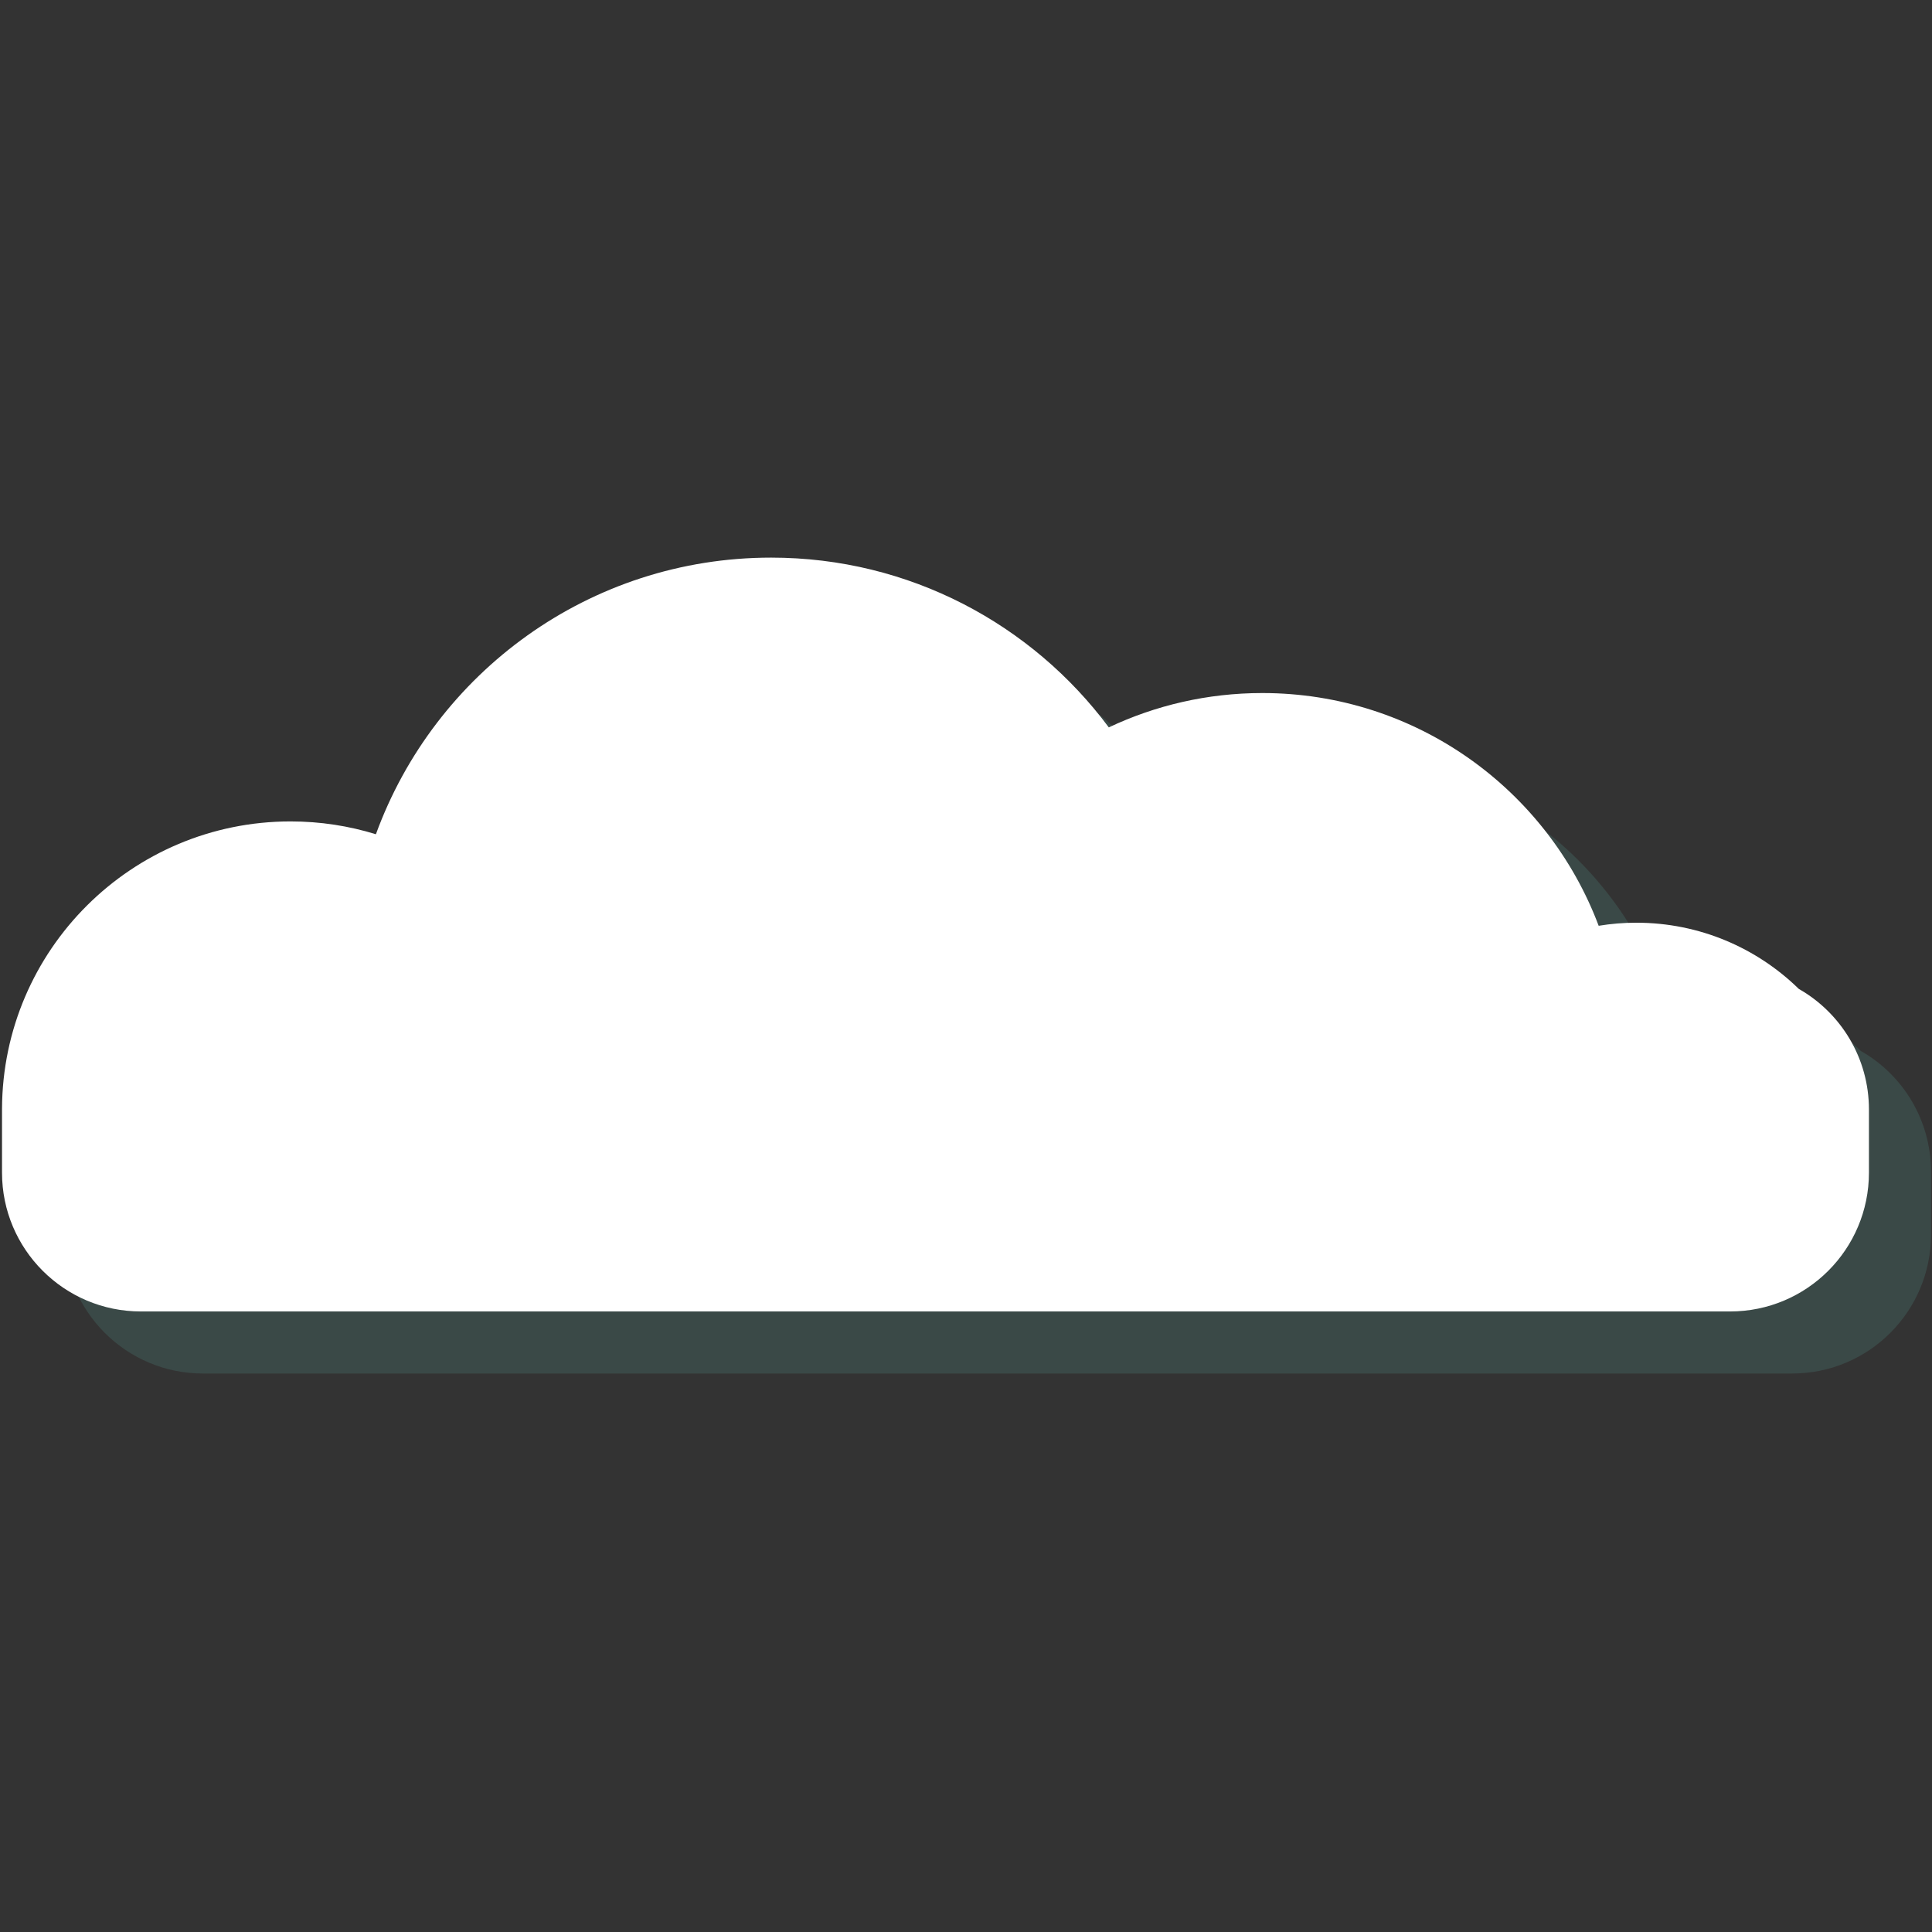 <svg width="164" height="164" viewBox="0 0 164 164" fill="none" xmlns="http://www.w3.org/2000/svg">
<rect x="0" y="0" width="164" height="164" fill="#333333" stroke="none"/>
<path d="M163.915 99.454V104.808C163.915 111.314 158.642 116.592 152.131 116.592H17.223C10.717 116.592 5.439 111.314 5.439 104.808V99.381C5.501 85.907 16.444 74.995 29.933 74.995C32.457 74.995 34.892 75.377 37.177 76.084C42.167 62.383 55.305 52.602 70.729 52.602C82.468 52.602 92.883 58.267 99.39 67.013C103.34 65.146 107.758 64.098 112.42 64.098C125.481 64.098 136.631 72.309 140.973 83.854C142.012 83.683 143.079 83.593 144.168 83.593C149.535 83.593 154.403 85.735 157.962 89.213C161.521 91.238 163.915 95.067 163.915 99.454Z" fill="#58A097" fill-opacity="0.2"/>
<path d="M158.647 94.186V99.54C158.647 106.046 153.374 111.324 146.863 111.324H11.955C5.449 111.324 0.171 106.046 0.171 99.54V94.113C0.233 80.639 11.176 69.727 24.665 69.727C27.189 69.727 29.623 70.109 31.909 70.816C36.899 57.115 50.037 47.334 65.461 47.334C77.2 47.334 87.615 52.999 94.122 61.745C98.072 59.878 102.49 58.83 107.152 58.83C120.213 58.83 131.363 67.041 135.705 78.586C136.744 78.415 137.811 78.325 138.9 78.325C144.267 78.325 149.135 80.467 152.694 83.945C156.253 85.97 158.647 89.799 158.647 94.186Z" fill="white"/>
</svg>
